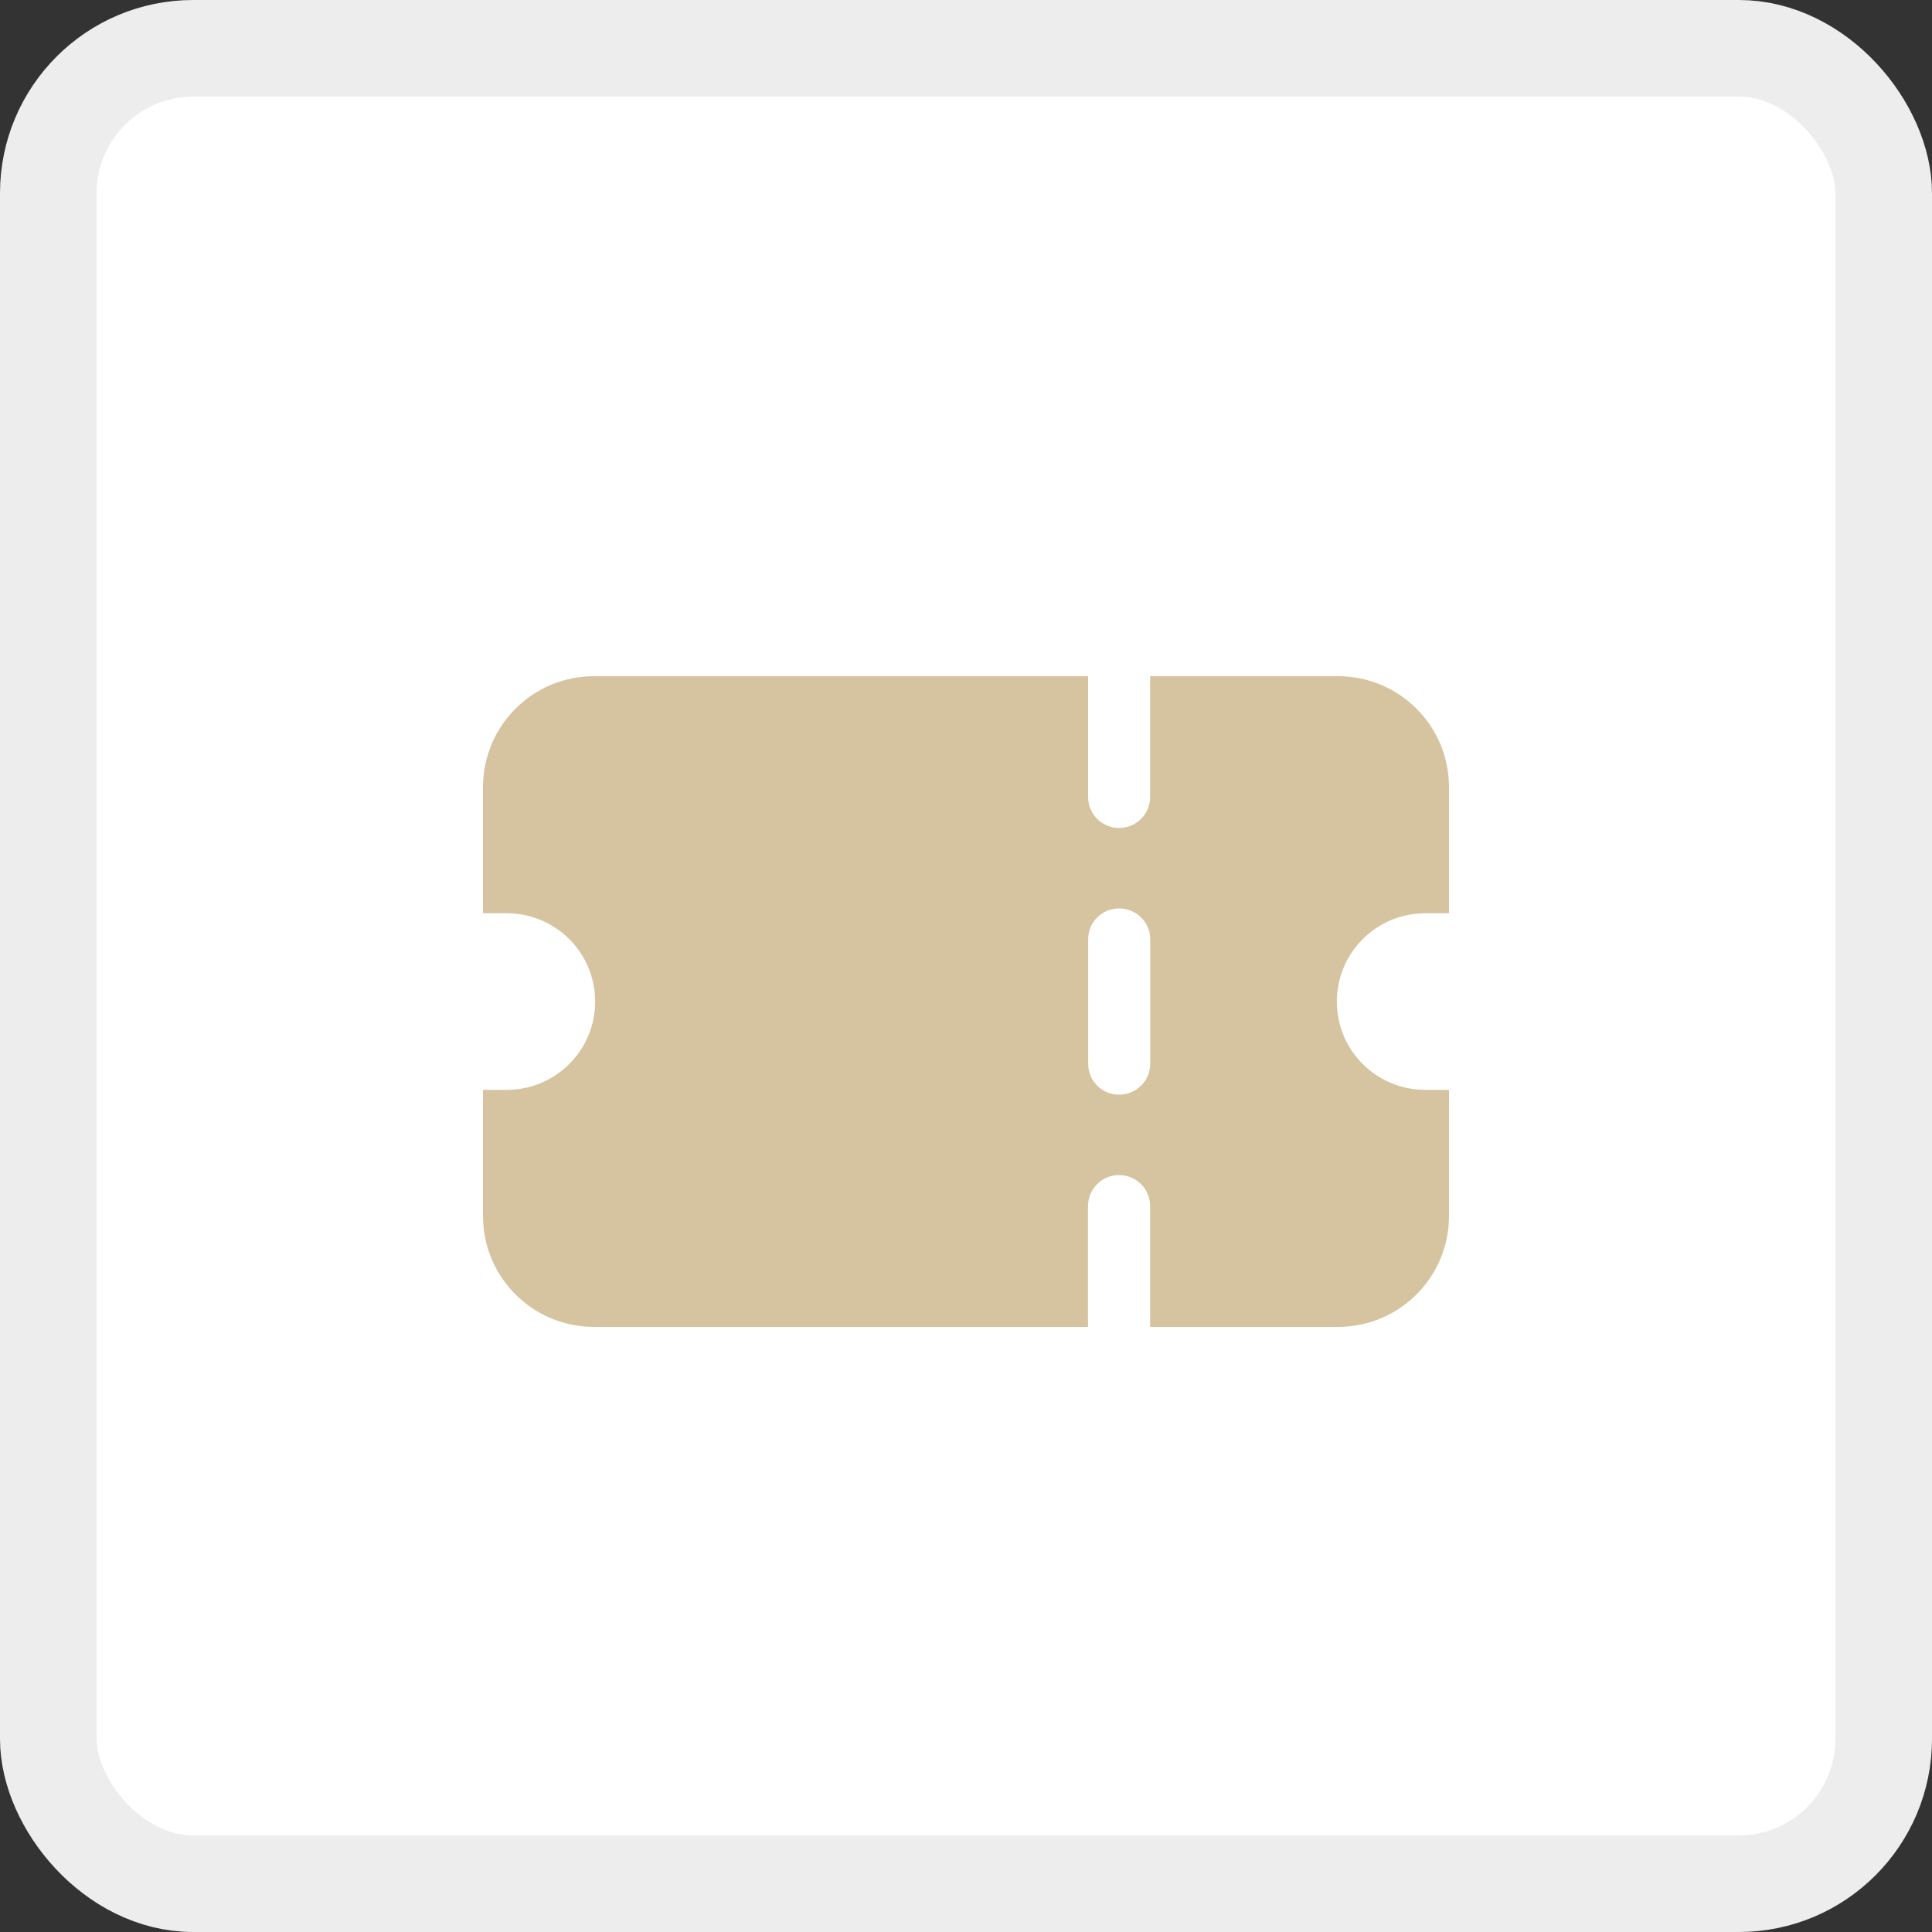 <?xml version="1.0" encoding="UTF-8"?> <svg xmlns="http://www.w3.org/2000/svg" width="20" height="20" viewBox="0 0 20 20" fill="none"><rect x="0" y="0" width="20" height="20" fill="#333333" stroke="none"/><rect x="0.5" y="0.5" width="19" height="19" rx="1.5" fill="white" stroke="#EDEDED"></rect><path d="M14.754 9.454H15V8.148C15 7.514 14.486 7 13.852 7H11.906V8.25C11.906 8.428 11.762 8.571 11.585 8.571C11.408 8.571 11.264 8.428 11.264 8.25V7H6.148C5.514 7 5 7.514 5 8.148V9.454H5.246C5.751 9.454 6.161 9.863 6.161 10.368C6.161 10.873 5.751 11.282 5.246 11.282H5V12.588C5 13.222 5.514 13.736 6.148 13.736H11.263V12.486C11.263 12.308 11.407 12.164 11.585 12.164C11.762 12.164 11.906 12.308 11.906 12.486V13.736H13.851C14.486 13.736 15 13.222 15 12.588V11.282H14.753C14.248 11.282 13.839 10.873 13.839 10.368C13.839 9.863 14.249 9.454 14.754 9.454ZM11.907 11.014C11.907 11.189 11.761 11.332 11.586 11.332C11.407 11.332 11.265 11.189 11.265 11.014V9.721C11.265 9.546 11.407 9.404 11.586 9.404C11.761 9.404 11.907 9.546 11.907 9.721V11.014Z" fill="#D6C4A0"></path></svg> 